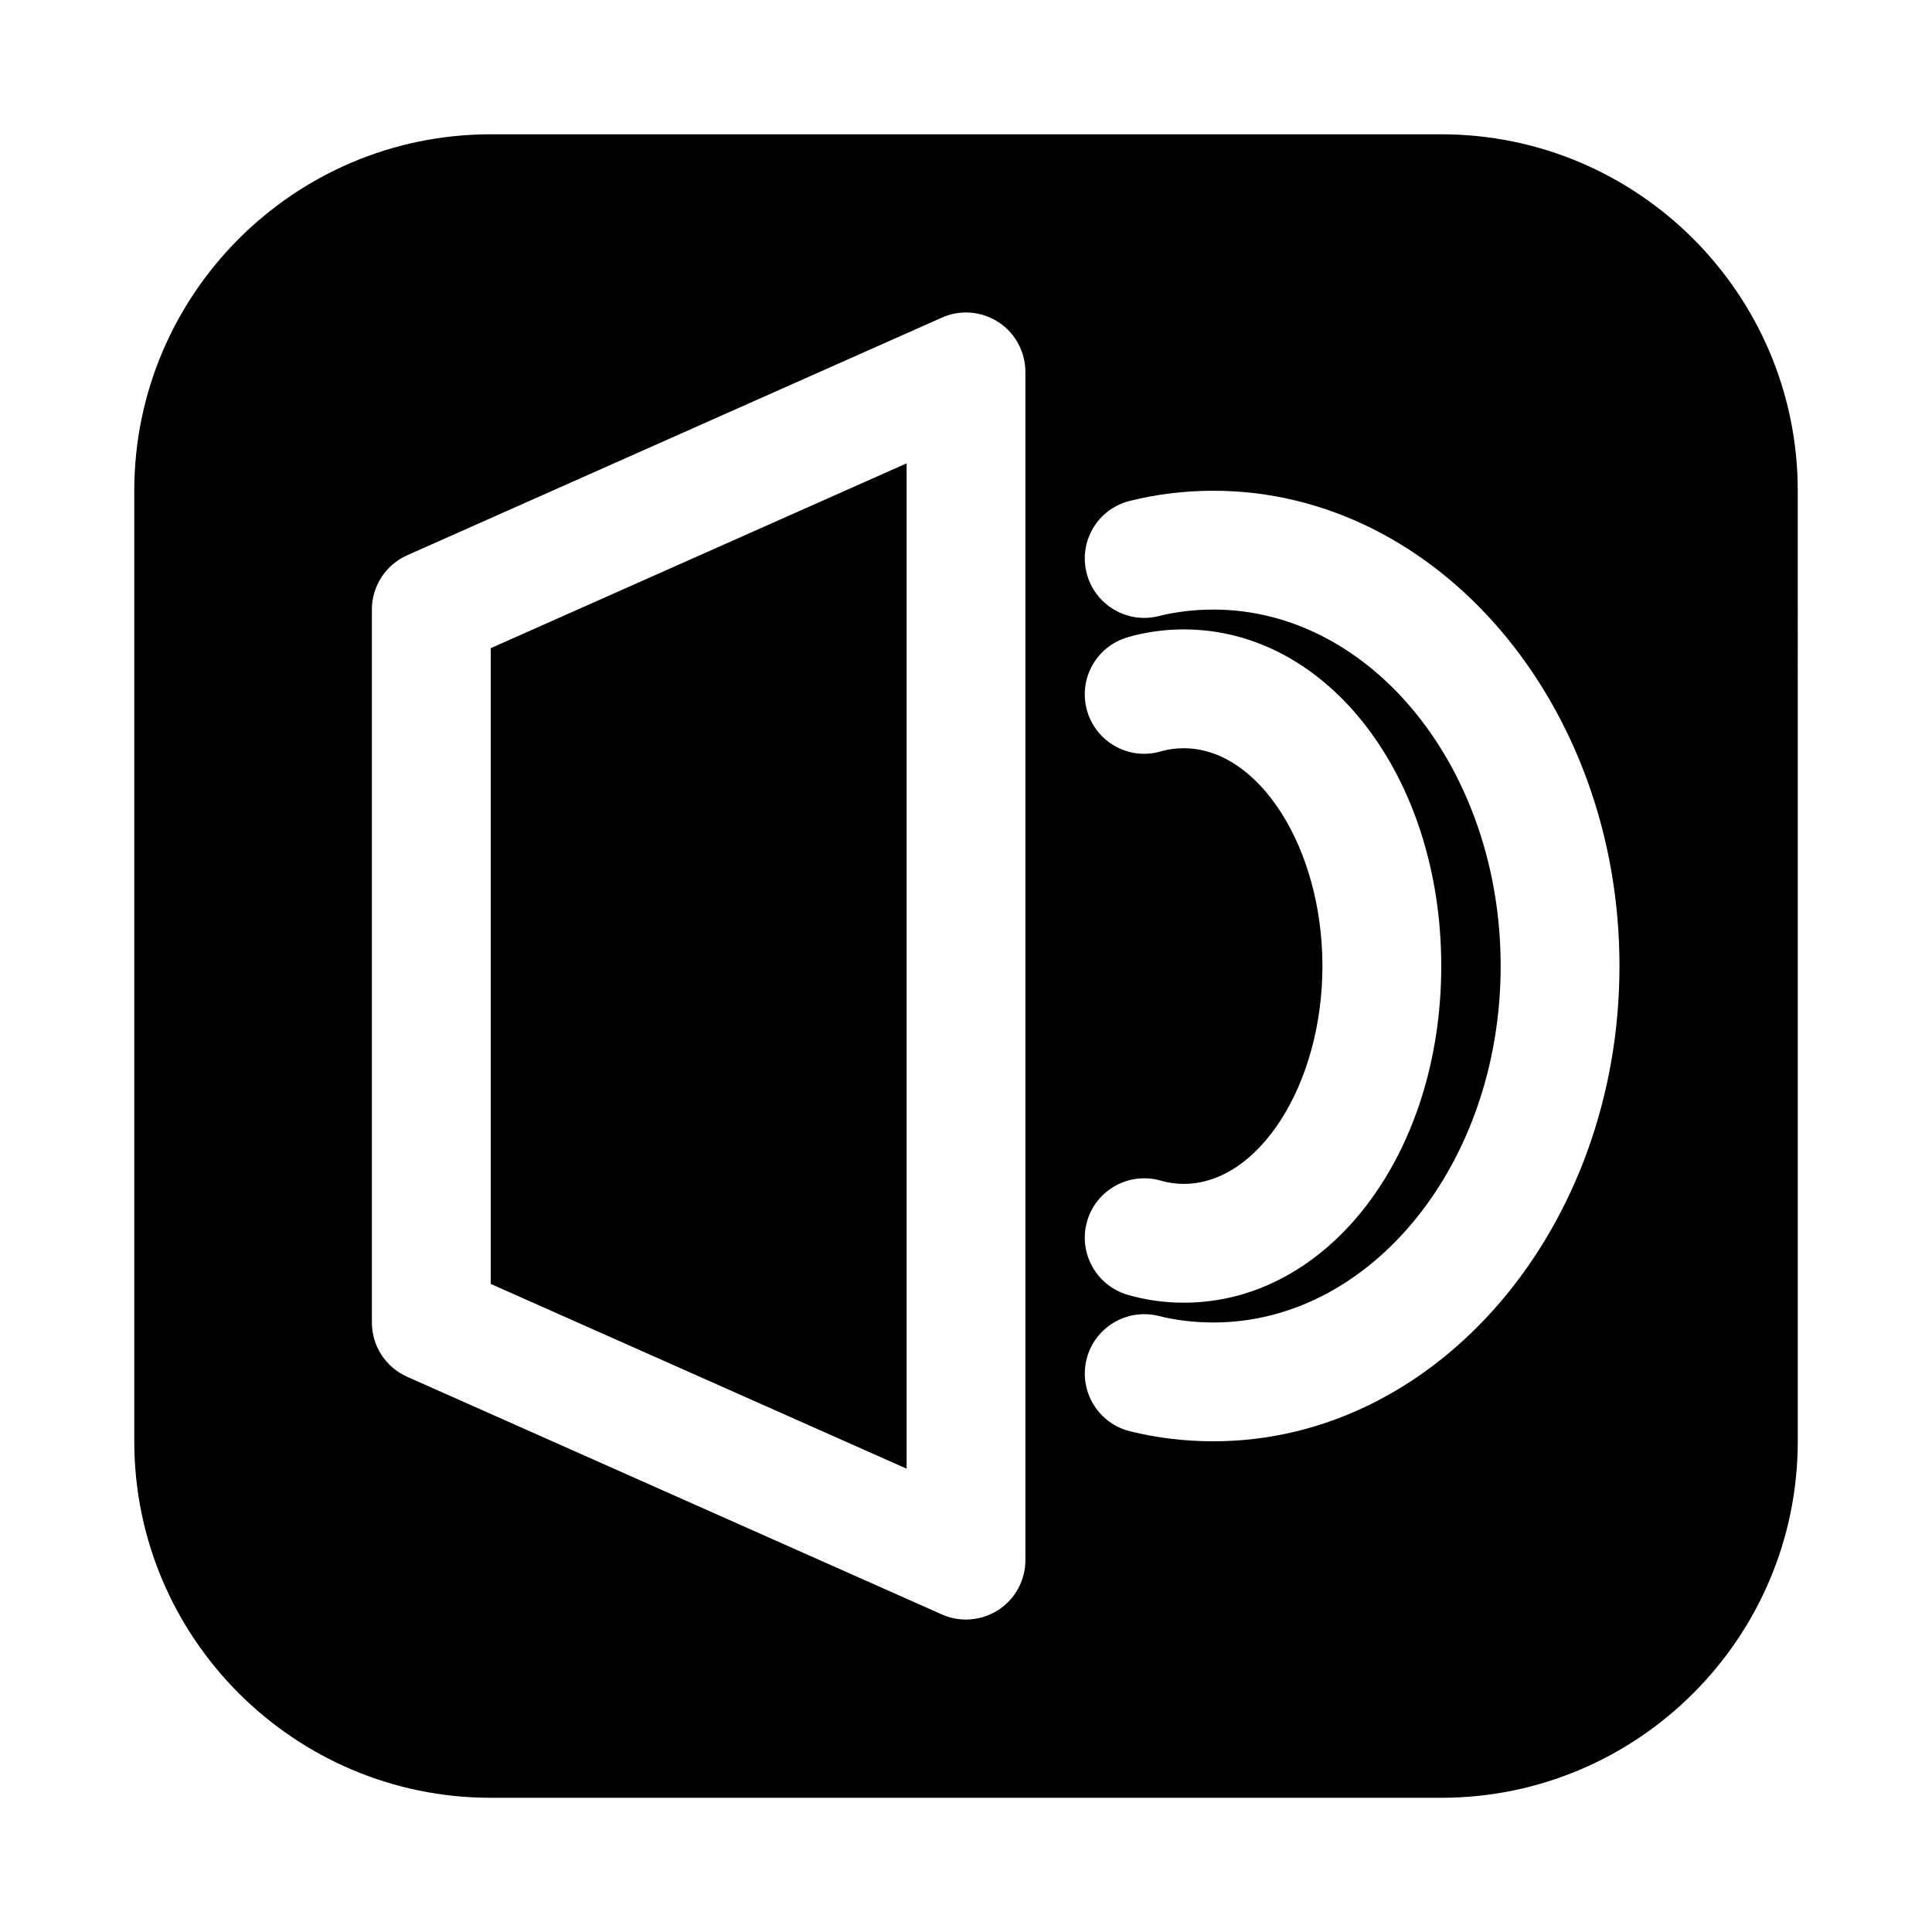 <?xml version="1.0" encoding="UTF-8"?>
<!-- Uploaded to: SVG Repo, www.svgrepo.com, Generator: SVG Repo Mixer Tools -->
<svg fill="#000000" width="800px" height="800px" version="1.1" viewBox="144 144 512 512" xmlns="http://www.w3.org/2000/svg">
 <path d="m274.05 484.25 110.21 48.965v-266.42l-110.21 48.98zm251.9-304.66h-251.9c-52.098 0-94.465 42.367-94.465 94.465v251.91c0 52.098 42.367 94.465 94.465 94.465h251.91c52.098 0 94.465-42.367 94.465-94.465l-0.004-251.91c0-52.098-42.367-94.465-94.465-94.465zm-110.21 377.86c0 5.336-2.691 10.297-7.164 13.211-2.598 1.668-5.59 2.535-8.578 2.535-2.172 0-4.344-0.441-6.391-1.355l-141.7-62.977c-5.688-2.535-9.355-8.152-9.355-14.391v-188.93c0-6.219 3.668-11.855 9.352-14.391l141.7-62.977c4.863-2.188 10.5-1.715 14.973 1.18 4.473 2.898 7.164 7.891 7.164 13.211zm41.973-215.16c-2.125 0-4.219 0.285-6.062 0.82-8.328 2.488-17.082-2.332-19.539-10.676-2.441-8.344 2.332-17.082 10.691-19.539 4.738-1.387 9.762-2.094 14.91-2.094 38.273 0 68.234 39.188 68.234 89.207 0 50.035-29.961 89.223-68.234 89.223-5.117 0-10.156-0.707-14.91-2.109-8.344-2.457-13.129-11.211-10.691-19.539 2.441-8.344 11.195-13.113 19.539-10.691 1.875 0.551 3.969 0.852 6.062 0.852 19.934-0.004 36.746-26.453 36.746-57.734 0-31.285-16.812-57.719-36.746-57.719zm7.875 183.67c-7.668 0-15.129-0.914-22.199-2.676-8.422-2.125-13.539-10.676-11.43-19.113 2.125-8.422 10.66-13.523 19.113-11.43 4.547 1.148 9.43 1.73 14.516 1.73 41.957 0 76.105-42.367 76.105-94.461 0-52.098-34.148-94.465-76.105-94.465-5.039 0-9.934 0.582-14.516 1.73-8.391 2.109-16.973-2.977-19.113-11.43-2.125-8.438 2.992-16.988 11.43-19.098 7.098-1.777 14.578-2.691 22.199-2.691 59.336 0 107.59 56.504 107.59 125.95 0 69.445-48.258 125.95-107.59 125.95z"/>
</svg>